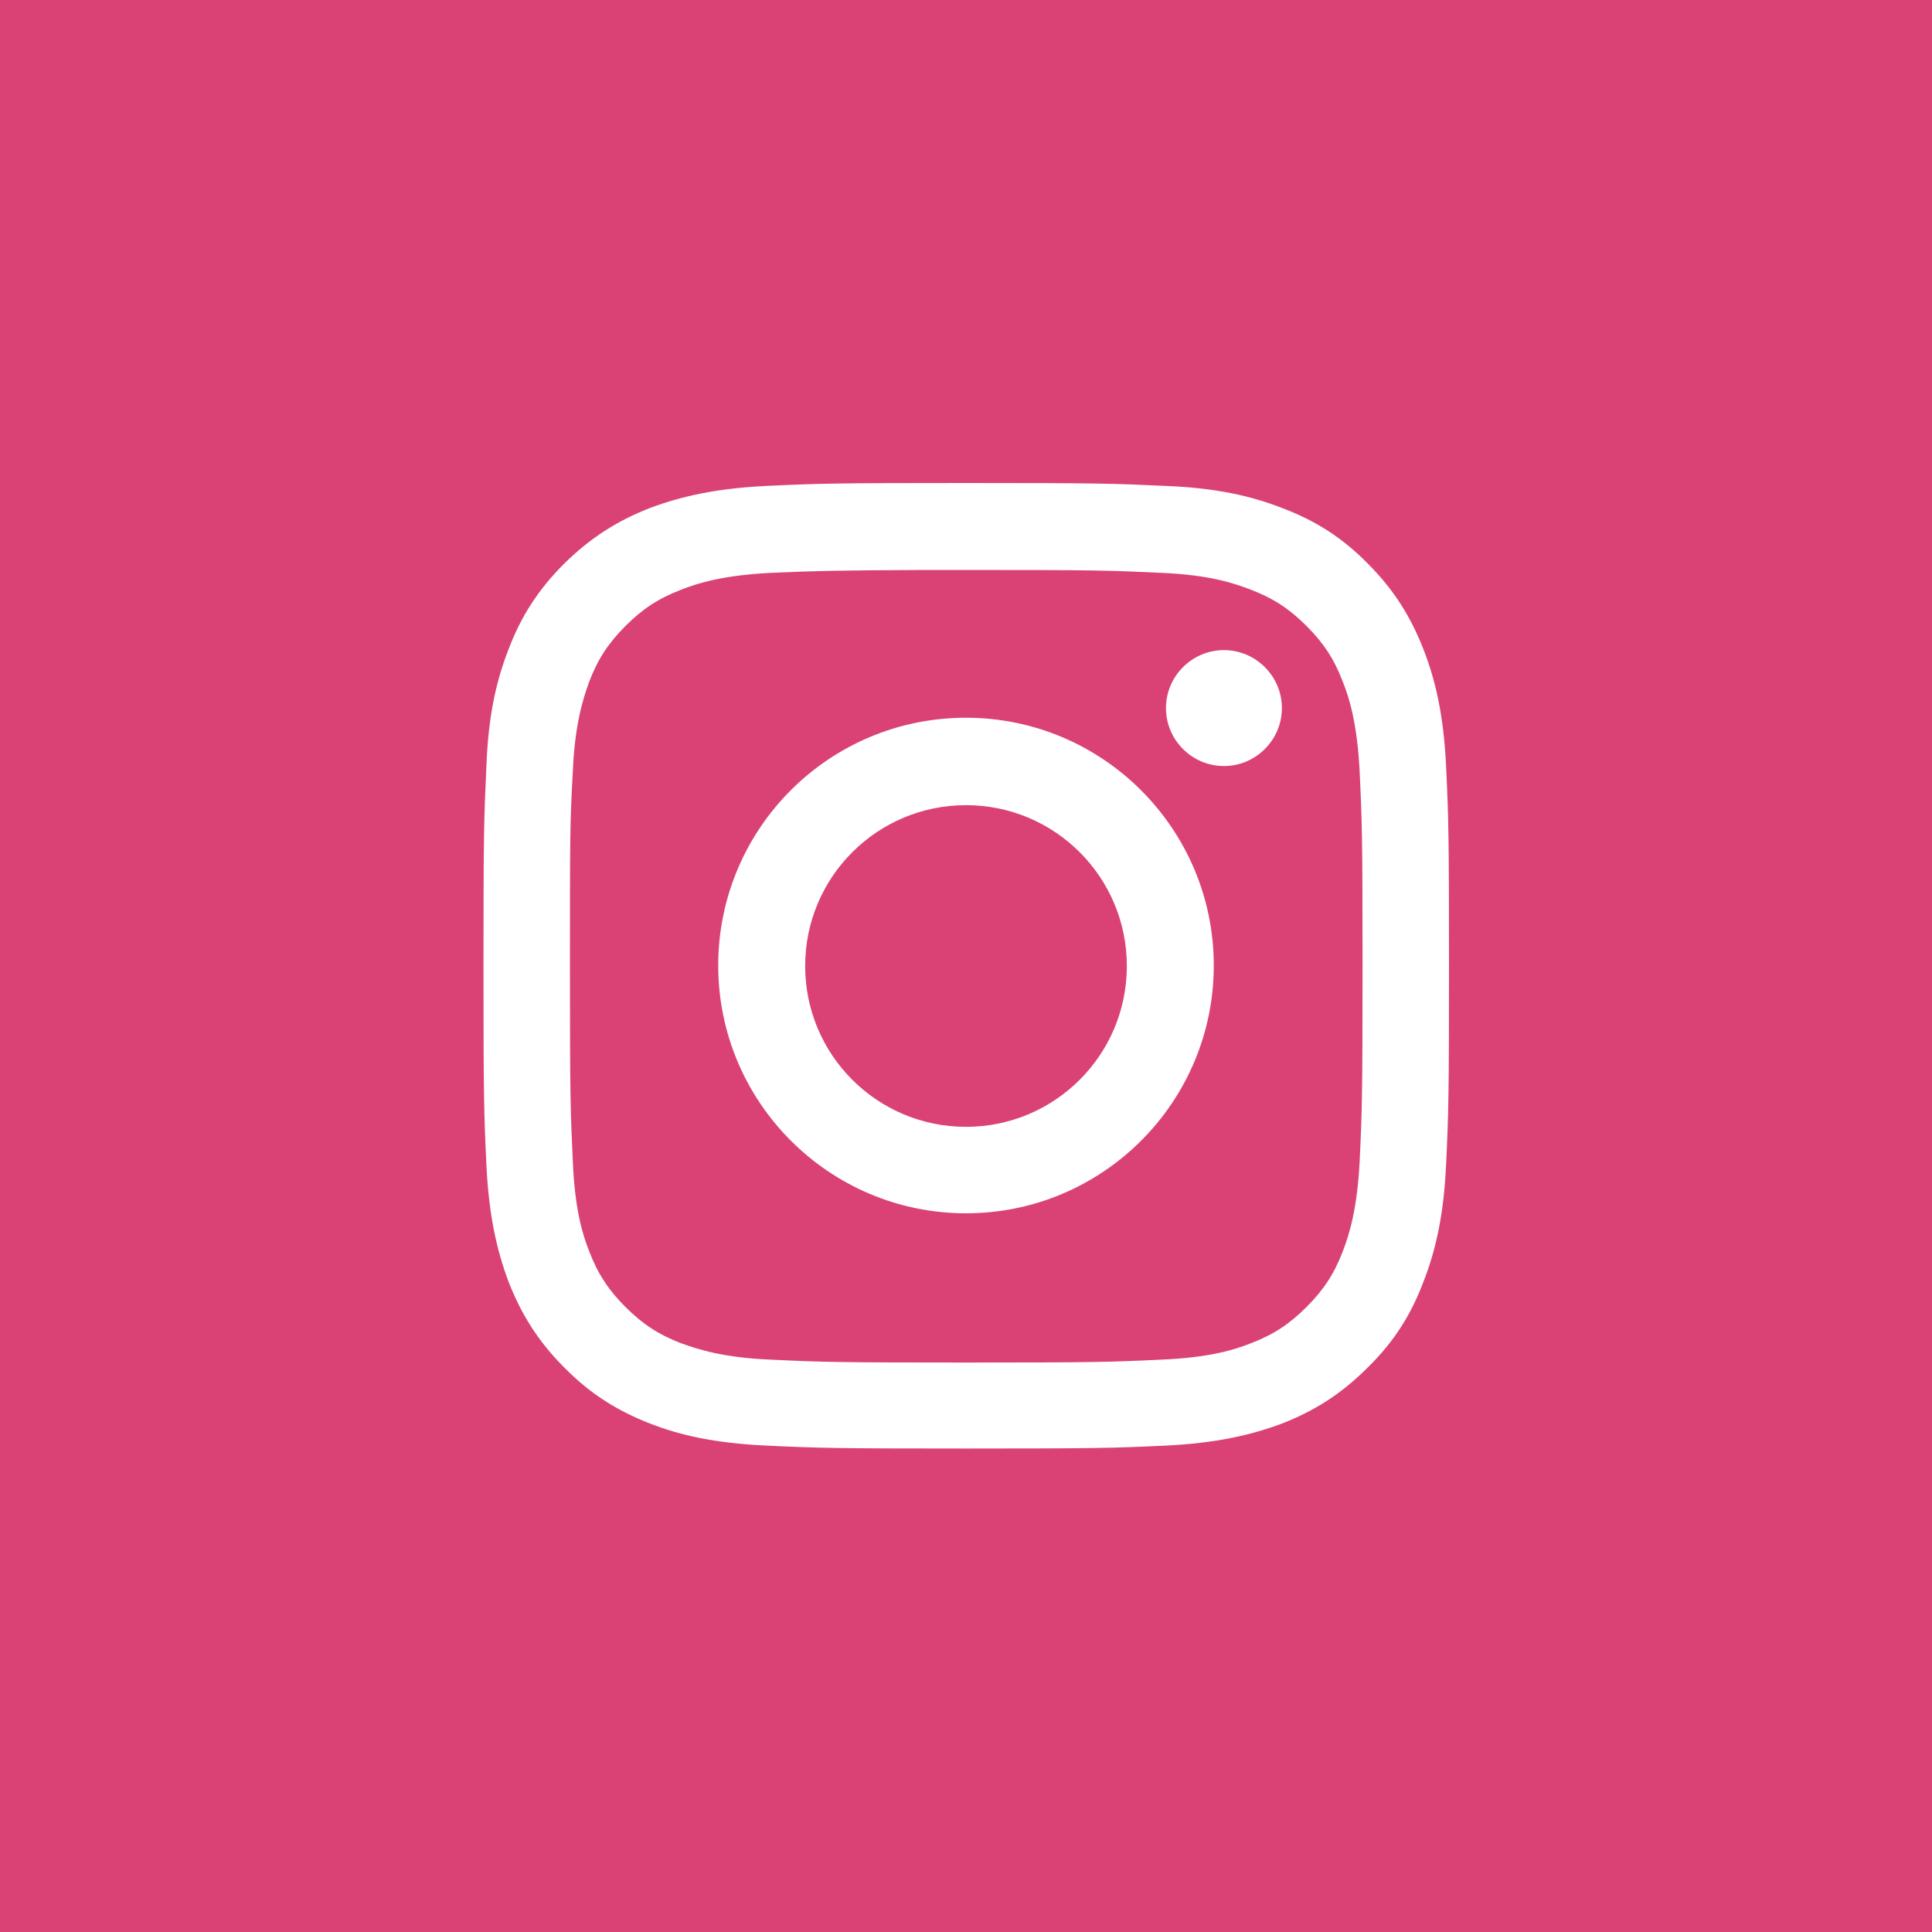 <?xml version="1.0" encoding="UTF-8"?>
<svg id="Ebene_2" data-name="Ebene 2" xmlns="http://www.w3.org/2000/svg" viewBox="0 0 40 40">
  <defs>
    <style>
      .cls-1 {
        fill: #da4276;
      }

      .cls-1, .cls-2 {
        stroke-width: 0px;
      }

      .cls-2 {
        fill: #fff;
      }
    </style>
  </defs>
  <g id="Ebene_1-2" data-name="Ebene 1">
    <g>
      <rect class="cls-1" width="40" height="40"/>
      <path class="cls-2" d="M20,16.67c1.84,0,3.33,1.49,3.33,3.33s-1.49,3.33-3.33,3.33-3.33-1.49-3.33-3.33,1.49-3.33,3.33-3.33M20,14.86c-2.84,0-5.13,2.3-5.13,5.13s2.3,5.13,5.13,5.13,5.13-2.3,5.13-5.13-2.3-5.13-5.13-5.13ZM25.34,13.46c-.66,0-1.2.54-1.2,1.2s.54,1.2,1.2,1.2,1.2-.54,1.2-1.2-.54-1.2-1.2-1.2h0ZM19.1,11.8h.9c2.67,0,2.99.01,4.04.06.98.04,1.5.21,1.86.35.47.18.8.4,1.15.75s.57.68.75,1.15c.14.35.3.88.35,1.86.05,1.05.06,1.37.06,4.04s-.01,2.99-.06,4.04c-.05.97-.21,1.5-.35,1.86-.18.47-.4.8-.75,1.15s-.68.57-1.15.75c-.35.14-.88.3-1.86.34-1.05.05-1.37.06-4.04.06s-2.99-.01-4.04-.06c-.98-.04-1.5-.21-1.86-.34-.47-.18-.8-.4-1.15-.75-.35-.35-.57-.68-.75-1.15-.14-.35-.3-.88-.34-1.86-.05-1.05-.06-1.37-.06-4.04s0-2.99.06-4.04c.04-.97.21-1.5.34-1.86.18-.47.4-.8.75-1.15.35-.35.68-.57,1.15-.75.35-.14.88-.3,1.86-.35.92-.04,1.28-.05,3.14-.06h0ZM20,10c-2.72,0-3.06.01-4.12.06-1.06.05-1.79.22-2.43.46-.66.26-1.21.6-1.77,1.15-.55.55-.9,1.11-1.15,1.77-.25.64-.42,1.36-.46,2.43-.05,1.07-.06,1.41-.06,4.12s.01,3.06.06,4.12c.05,1.06.22,1.79.46,2.43.26.66.6,1.22,1.15,1.77.55.56,1.11.9,1.77,1.16.64.25,1.36.41,2.43.46,1.07.05,1.41.06,4.12.06s3.06-.01,4.12-.06c1.06-.05,1.79-.22,2.43-.46.66-.26,1.21-.6,1.77-1.16.56-.55.9-1.11,1.15-1.77.25-.64.42-1.36.47-2.43.05-1.07.06-1.41.06-4.12s-.01-3.06-.06-4.12c-.05-1.06-.22-1.79-.47-2.43-.26-.66-.6-1.22-1.15-1.77-.55-.56-1.11-.9-1.77-1.15-.64-.25-1.37-.42-2.43-.46-1.07-.05-1.41-.06-4.12-.06h0Z"/>
    </g>
  </g>
</svg>